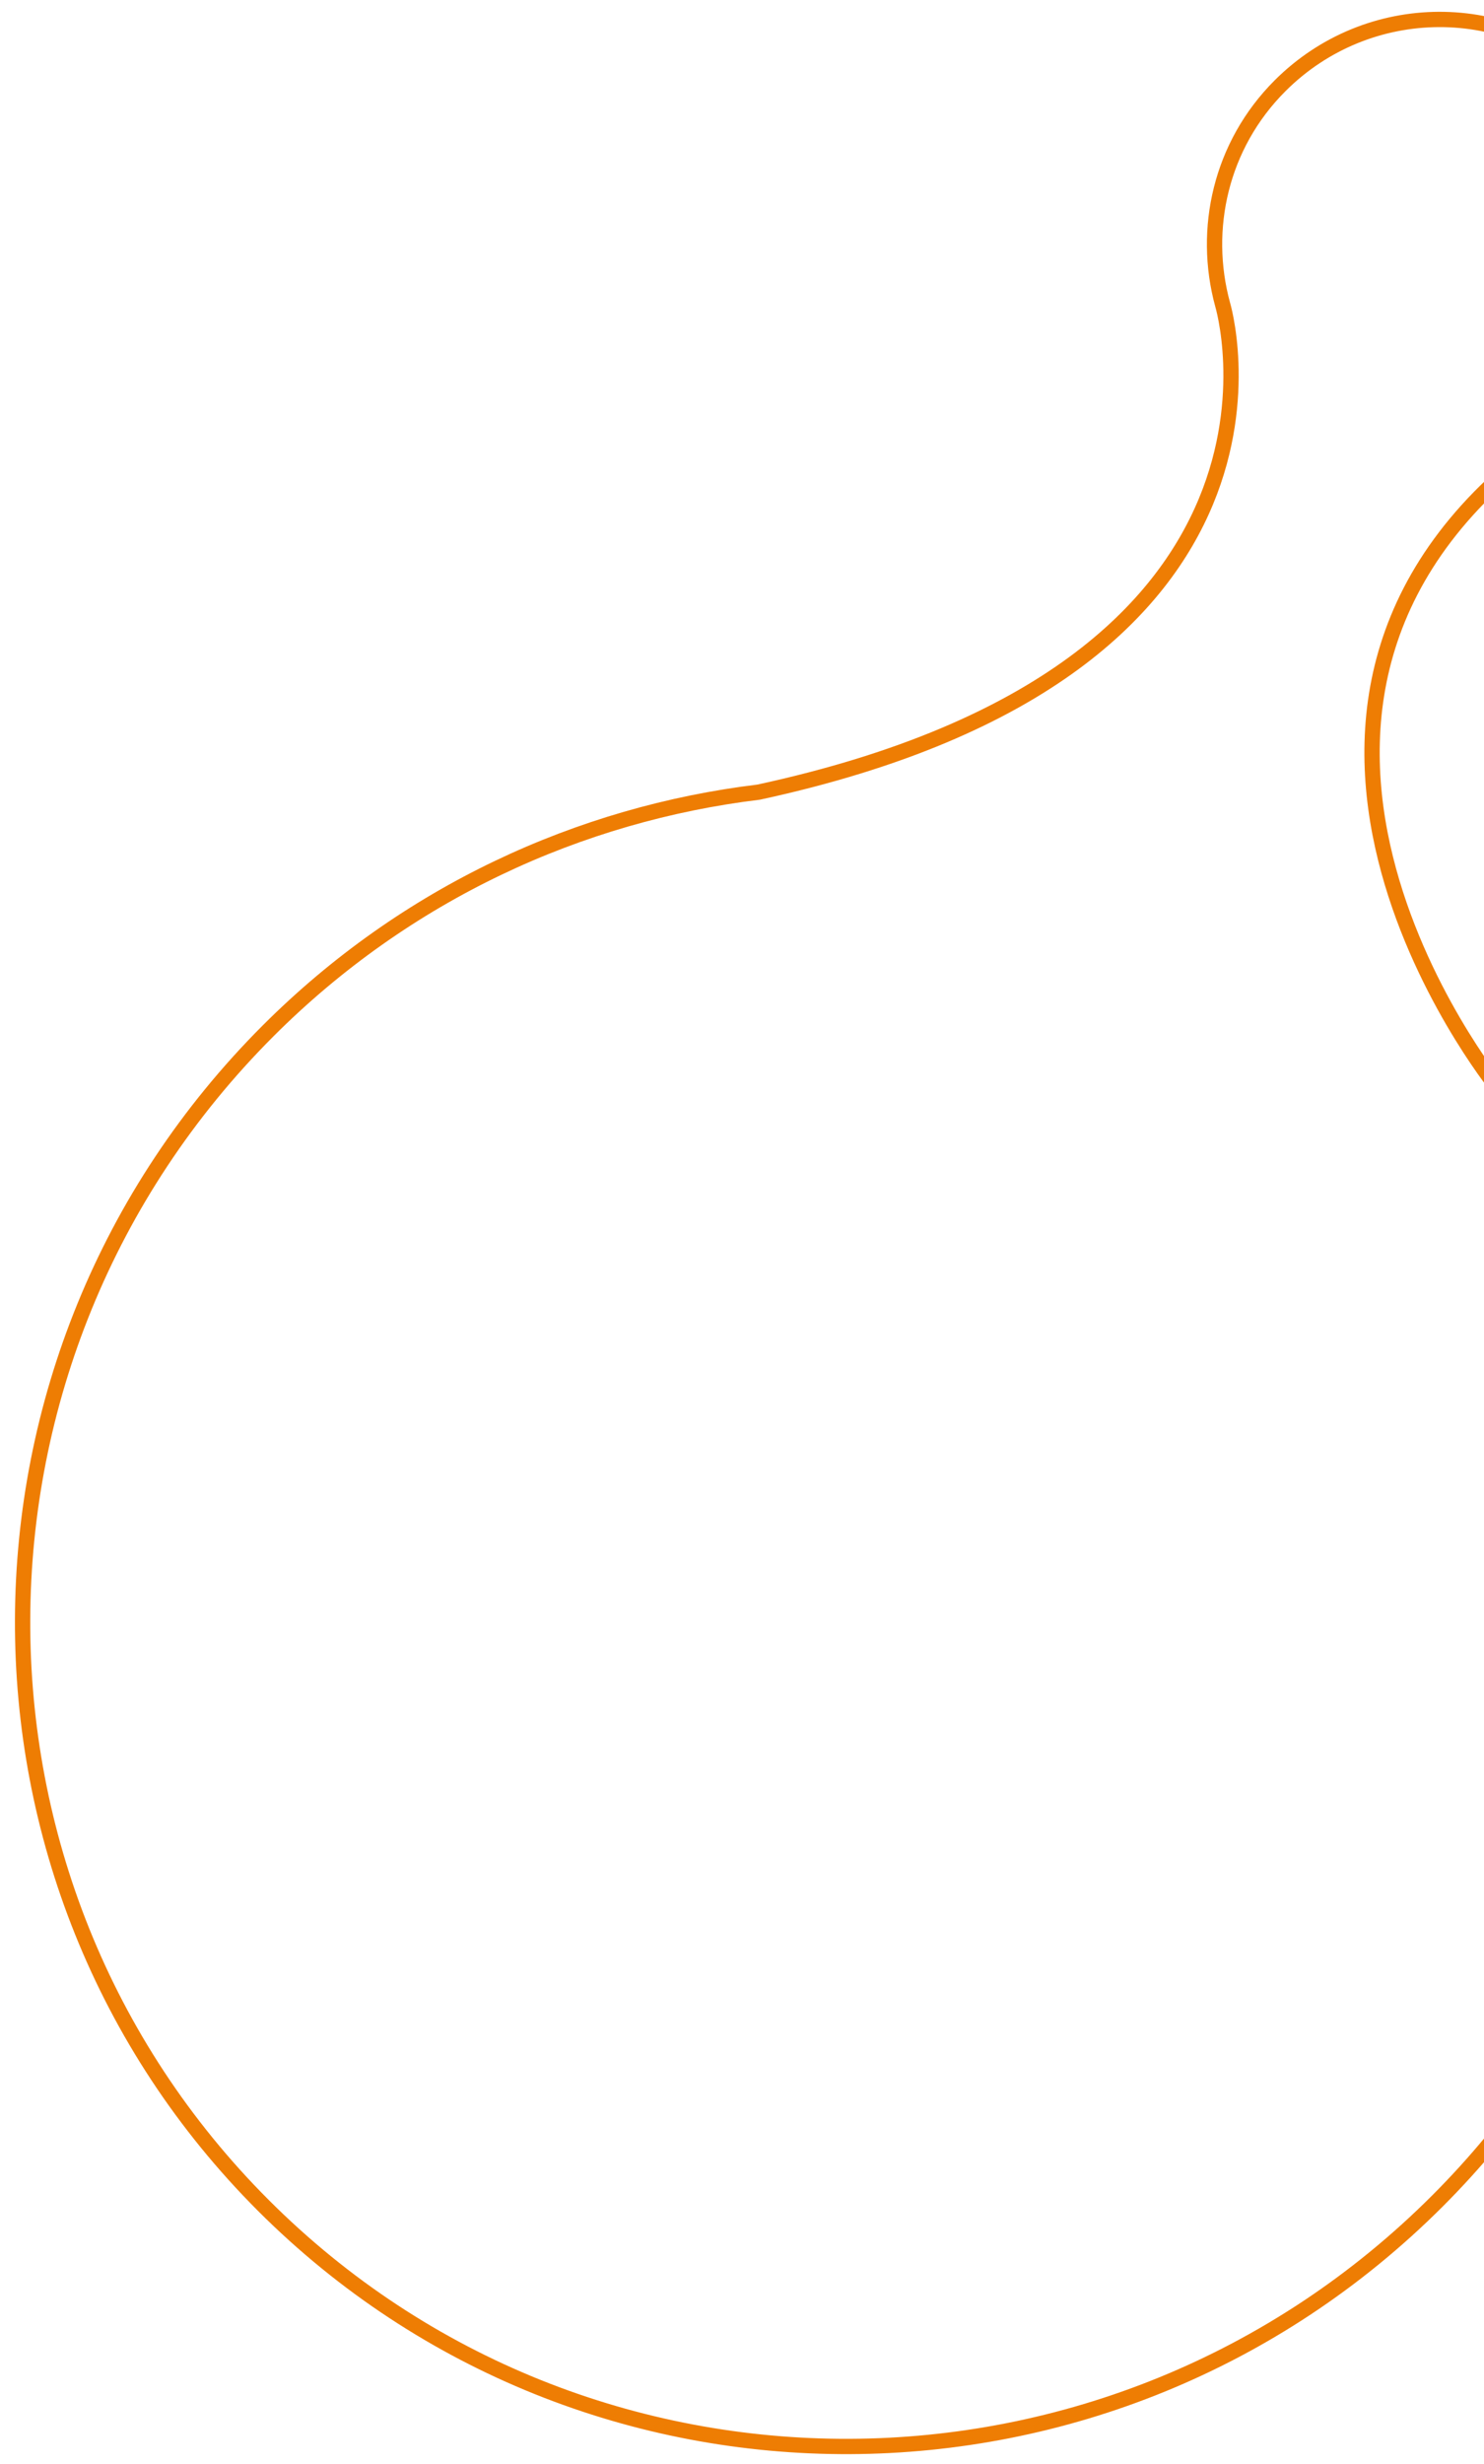 <svg width="97" height="161" viewBox="0 0 97 161" fill="none" xmlns="http://www.w3.org/2000/svg">
<path d="M97.816 70.993H97.83C97.83 70.993 77.172 45.426 101.643 28.338C102.591 27.75 103.497 27.077 104.318 26.255C110.065 20.508 110.102 11.228 104.399 5.525C98.695 -0.179 89.415 -0.142 83.668 5.605C79.784 9.488 78.574 14.97 79.913 19.886C79.913 19.886 87.104 43.64 49.593 51.752C37.89 53.171 26.53 58.344 17.519 67.355C-3.754 88.628 -3.887 122.987 17.22 144.094C38.328 165.202 72.686 165.068 93.959 143.795C113.958 123.796 115.266 92.239 97.813 70.99L97.816 70.993Z" stroke="#EE7D03" stroke-miterlimit="10"/>
</svg>
